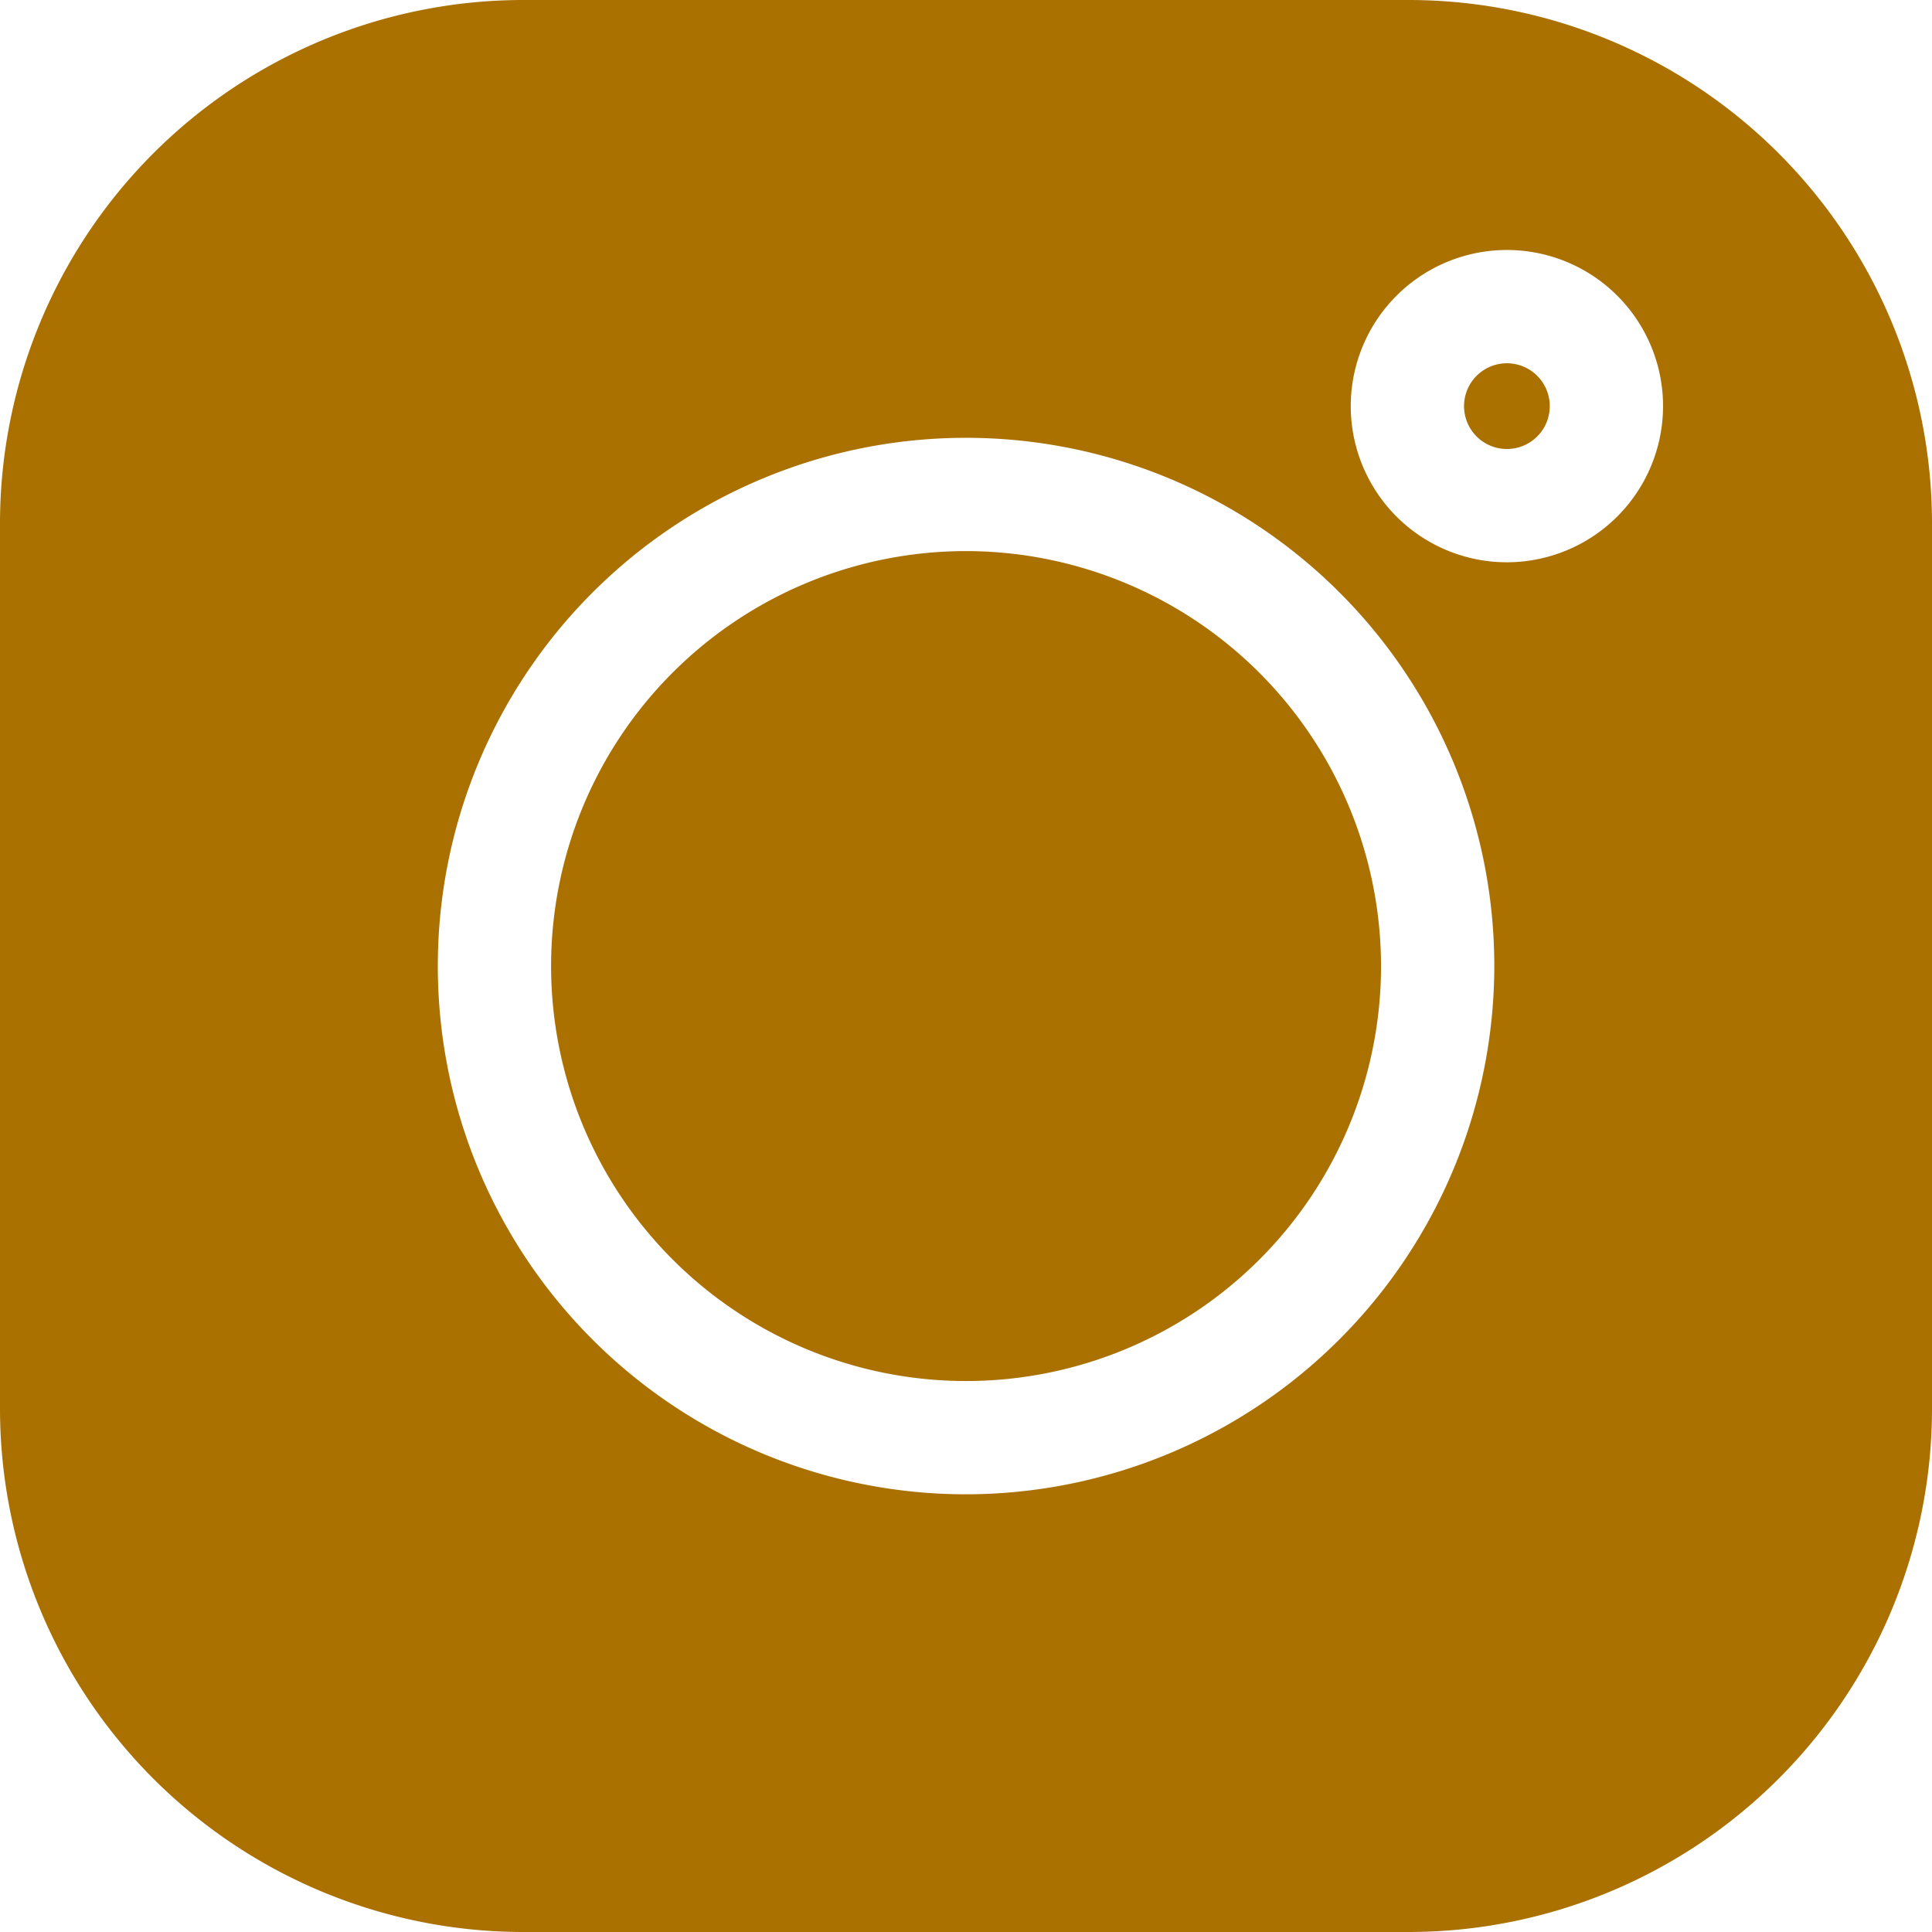 <svg id="instagram" xmlns="http://www.w3.org/2000/svg" width="16.407" height="16.407" viewBox="0 0 16.407 16.407">
  <path id="Path_75" data-name="Path 75" d="M11.966,0H4.441A4.446,4.446,0,0,0,0,4.441v7.525a4.446,4.446,0,0,0,4.441,4.441h7.525a4.446,4.446,0,0,0,4.441-4.441V4.441A4.446,4.446,0,0,0,11.966,0ZM8.2,12.69A4.486,4.486,0,1,1,12.69,8.2,4.491,4.491,0,0,1,8.2,12.69ZM12.8,4.775A1.326,1.326,0,1,1,14.123,3.45,1.327,1.327,0,0,1,12.8,4.775Zm0,0" fill="#aa7000"/>
  <path id="Path_76" data-name="Path 76" d="M149.544,146.02a3.524,3.524,0,1,0,3.524,3.524A3.528,3.528,0,0,0,149.544,146.02Zm0,0" transform="translate(-141.34 -141.34)" fill="#aa7000"/>
  <path id="Path_77" data-name="Path 77" d="M388.356,96.3a.364.364,0,1,0,.364.364A.364.364,0,0,0,388.356,96.3Zm0,0" transform="translate(-375.559 -93.215)" fill="#aa7000"/>
</svg>
